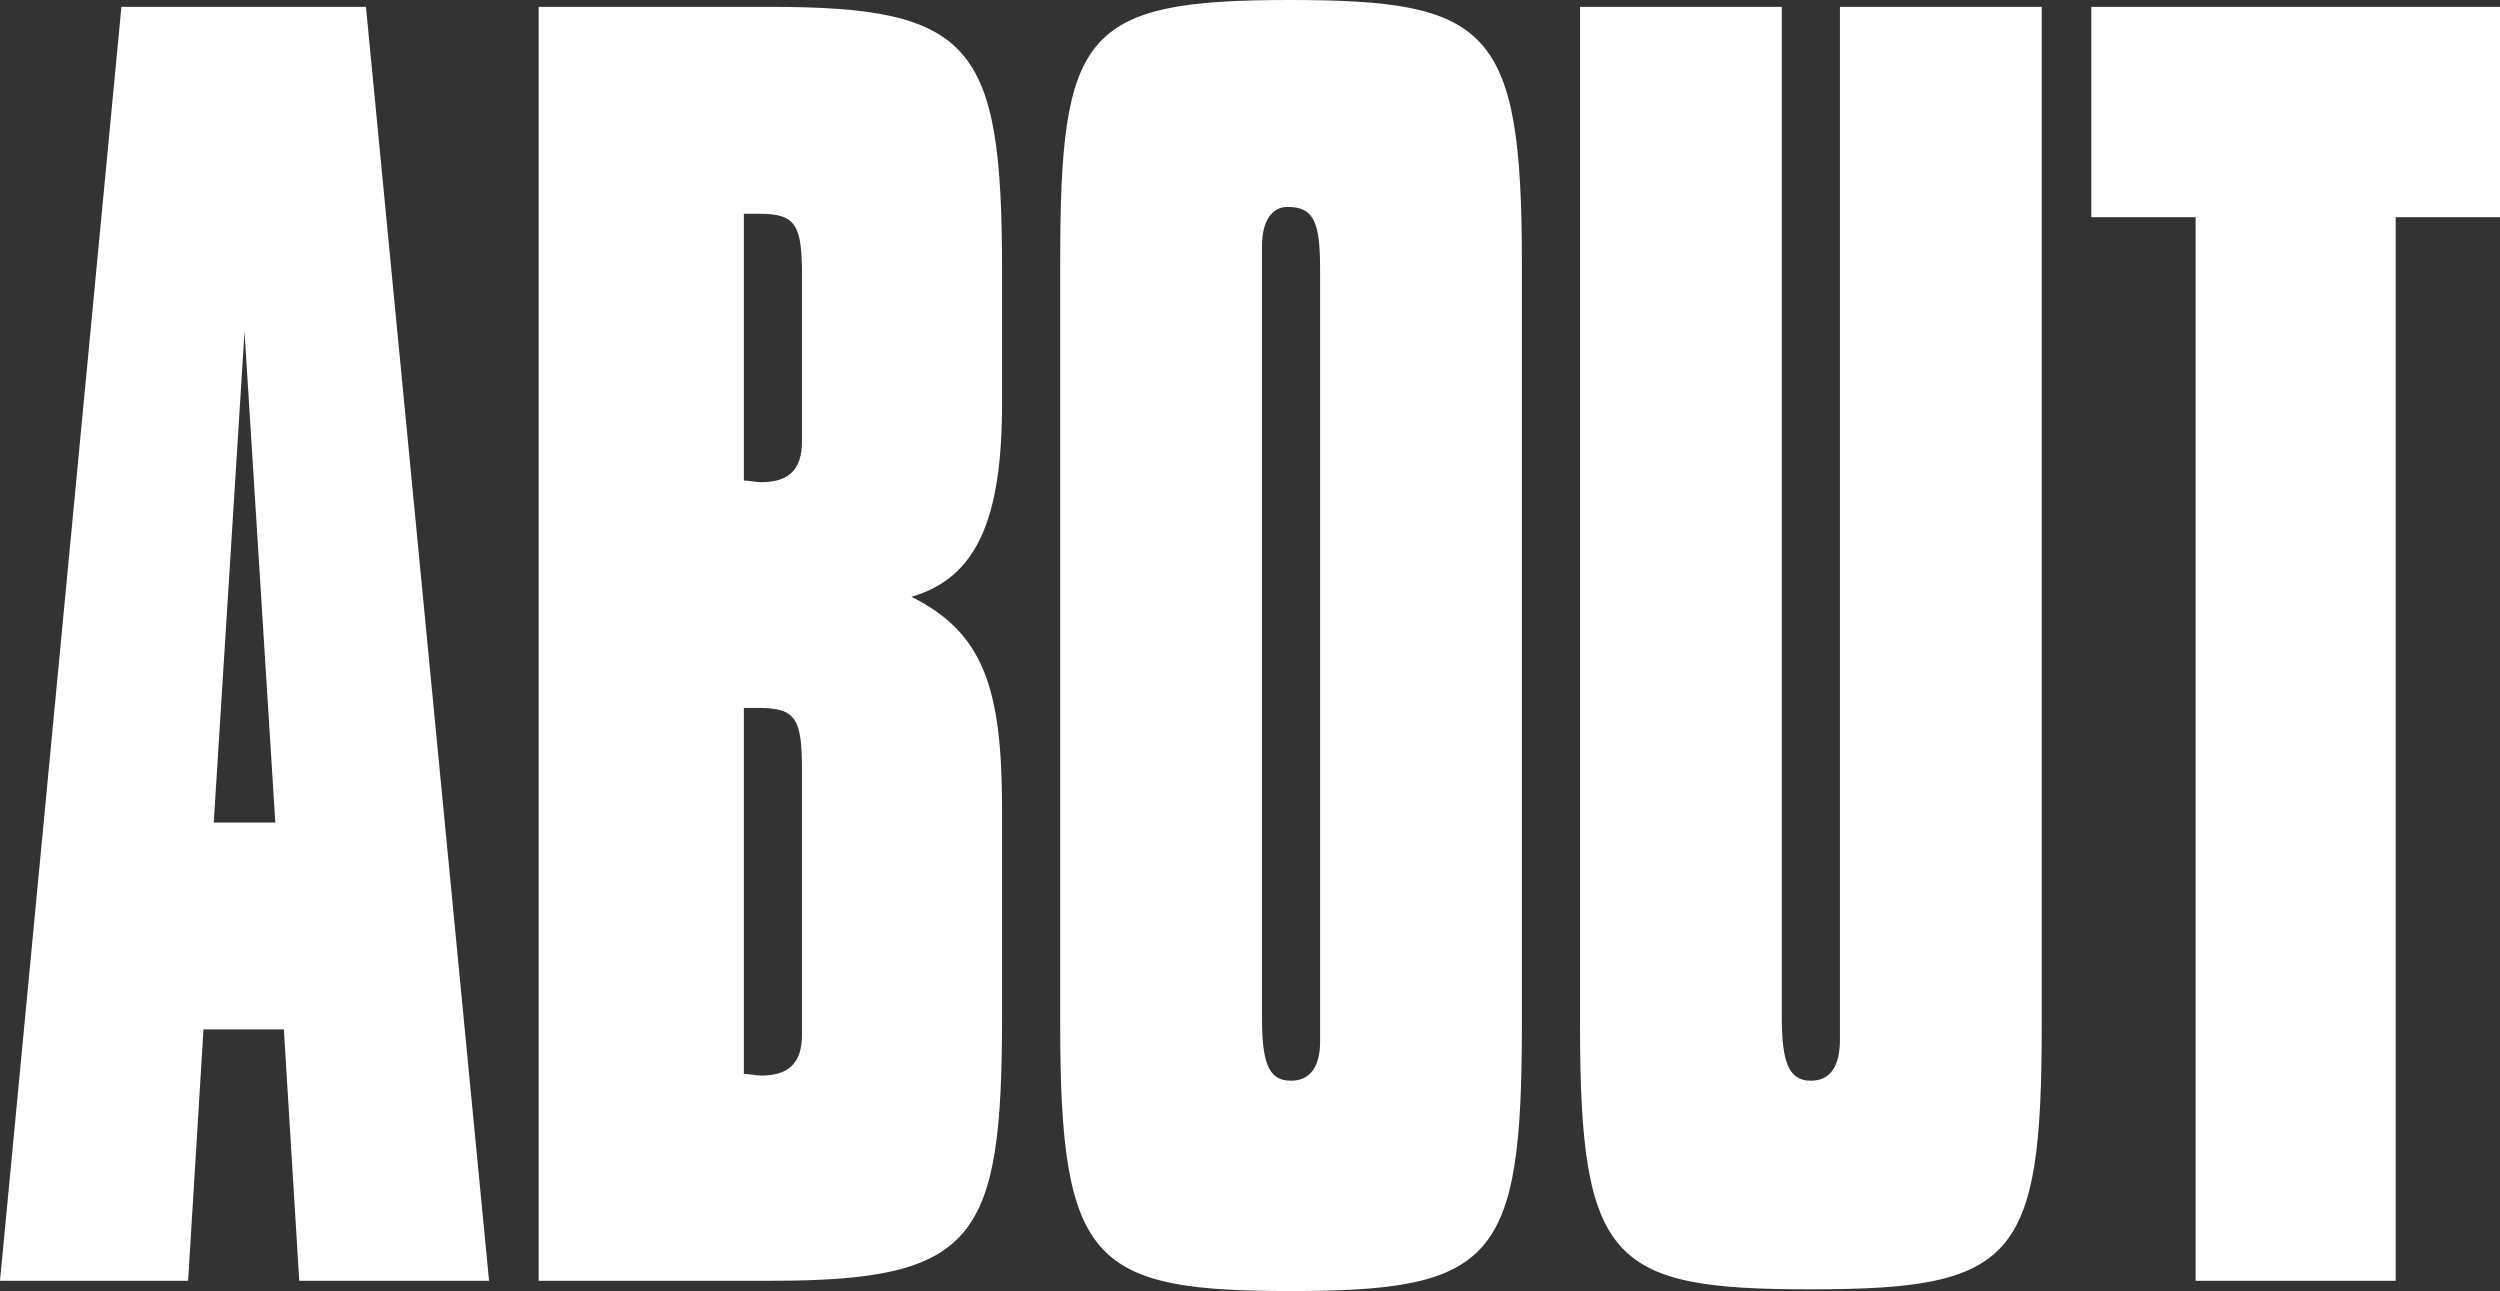 <svg xmlns="http://www.w3.org/2000/svg" viewBox="0 0 146.2 75.5"><rect x="0" y="0" width="146.2" height="75.5" fill="#333333" stroke="none"/><defs><style>.cls-1{fill:#fff;}</style></defs><title>about</title><g id="Layer_2" data-name="Layer 2"><g id="Layer_1-2" data-name="Layer 1"><path class="cls-1" d="M128.3,74.9h11.8V12.7h6.1V.4H122.3V12.7h6.1V74.9ZM92.4.4V60c0,13.9,1.9,15.4,13.5,15.4,11.9,0,13.5-1.7,13.5-15.4V.4H107.6V60.8c0,1.6-.6,2.4-1.7,2.4-1.3,0-1.7-1.1-1.7-3.7V.4ZM73.8,15.8V14.4c0-1.5.6-2.3,1.5-2.3,1.6,0,1.9,1,1.9,3.7V60.9c0,1.5-.6,2.3-1.7,2.3-1.4,0-1.7-1.2-1.7-3.8V15.8ZM62,15.4V59.9c0,14,1.9,15.6,13.5,15.6C87.4,75.5,89,73.7,89,59.9V15.4C89,1.6,87.1,0,75.4,0,63.3,0,62,1.9,62,15.4M46.9,59.1v1.4c0,1.7-.8,2.4-2.4,2.4-.3,0-.7-.1-1-.1V41.4h.9c2.2,0,2.5.7,2.5,3.7Zm0-34.7v1.4c0,1.7-.8,2.4-2.4,2.4-.3,0-.7-.1-1-.1V12.5h.9c2.2,0,2.5.7,2.5,3.7ZM31.6,74.9H45.1c12,0,13.5-2.4,13.5-15.5V47.3c0-7.1-1.1-10.3-5.3-12.4,3.8-1.1,5.3-4.5,5.3-11.3V15.8C58.6,2.6,56.9.4,45,.4H31.5V74.9ZM12.5,48.1l1.8-28.7,1.8,28.7ZM0,74.9H11l.9-14.7h4.7l.9,14.7H28.6L21.4.4H7.1Z"/></g></g></svg>